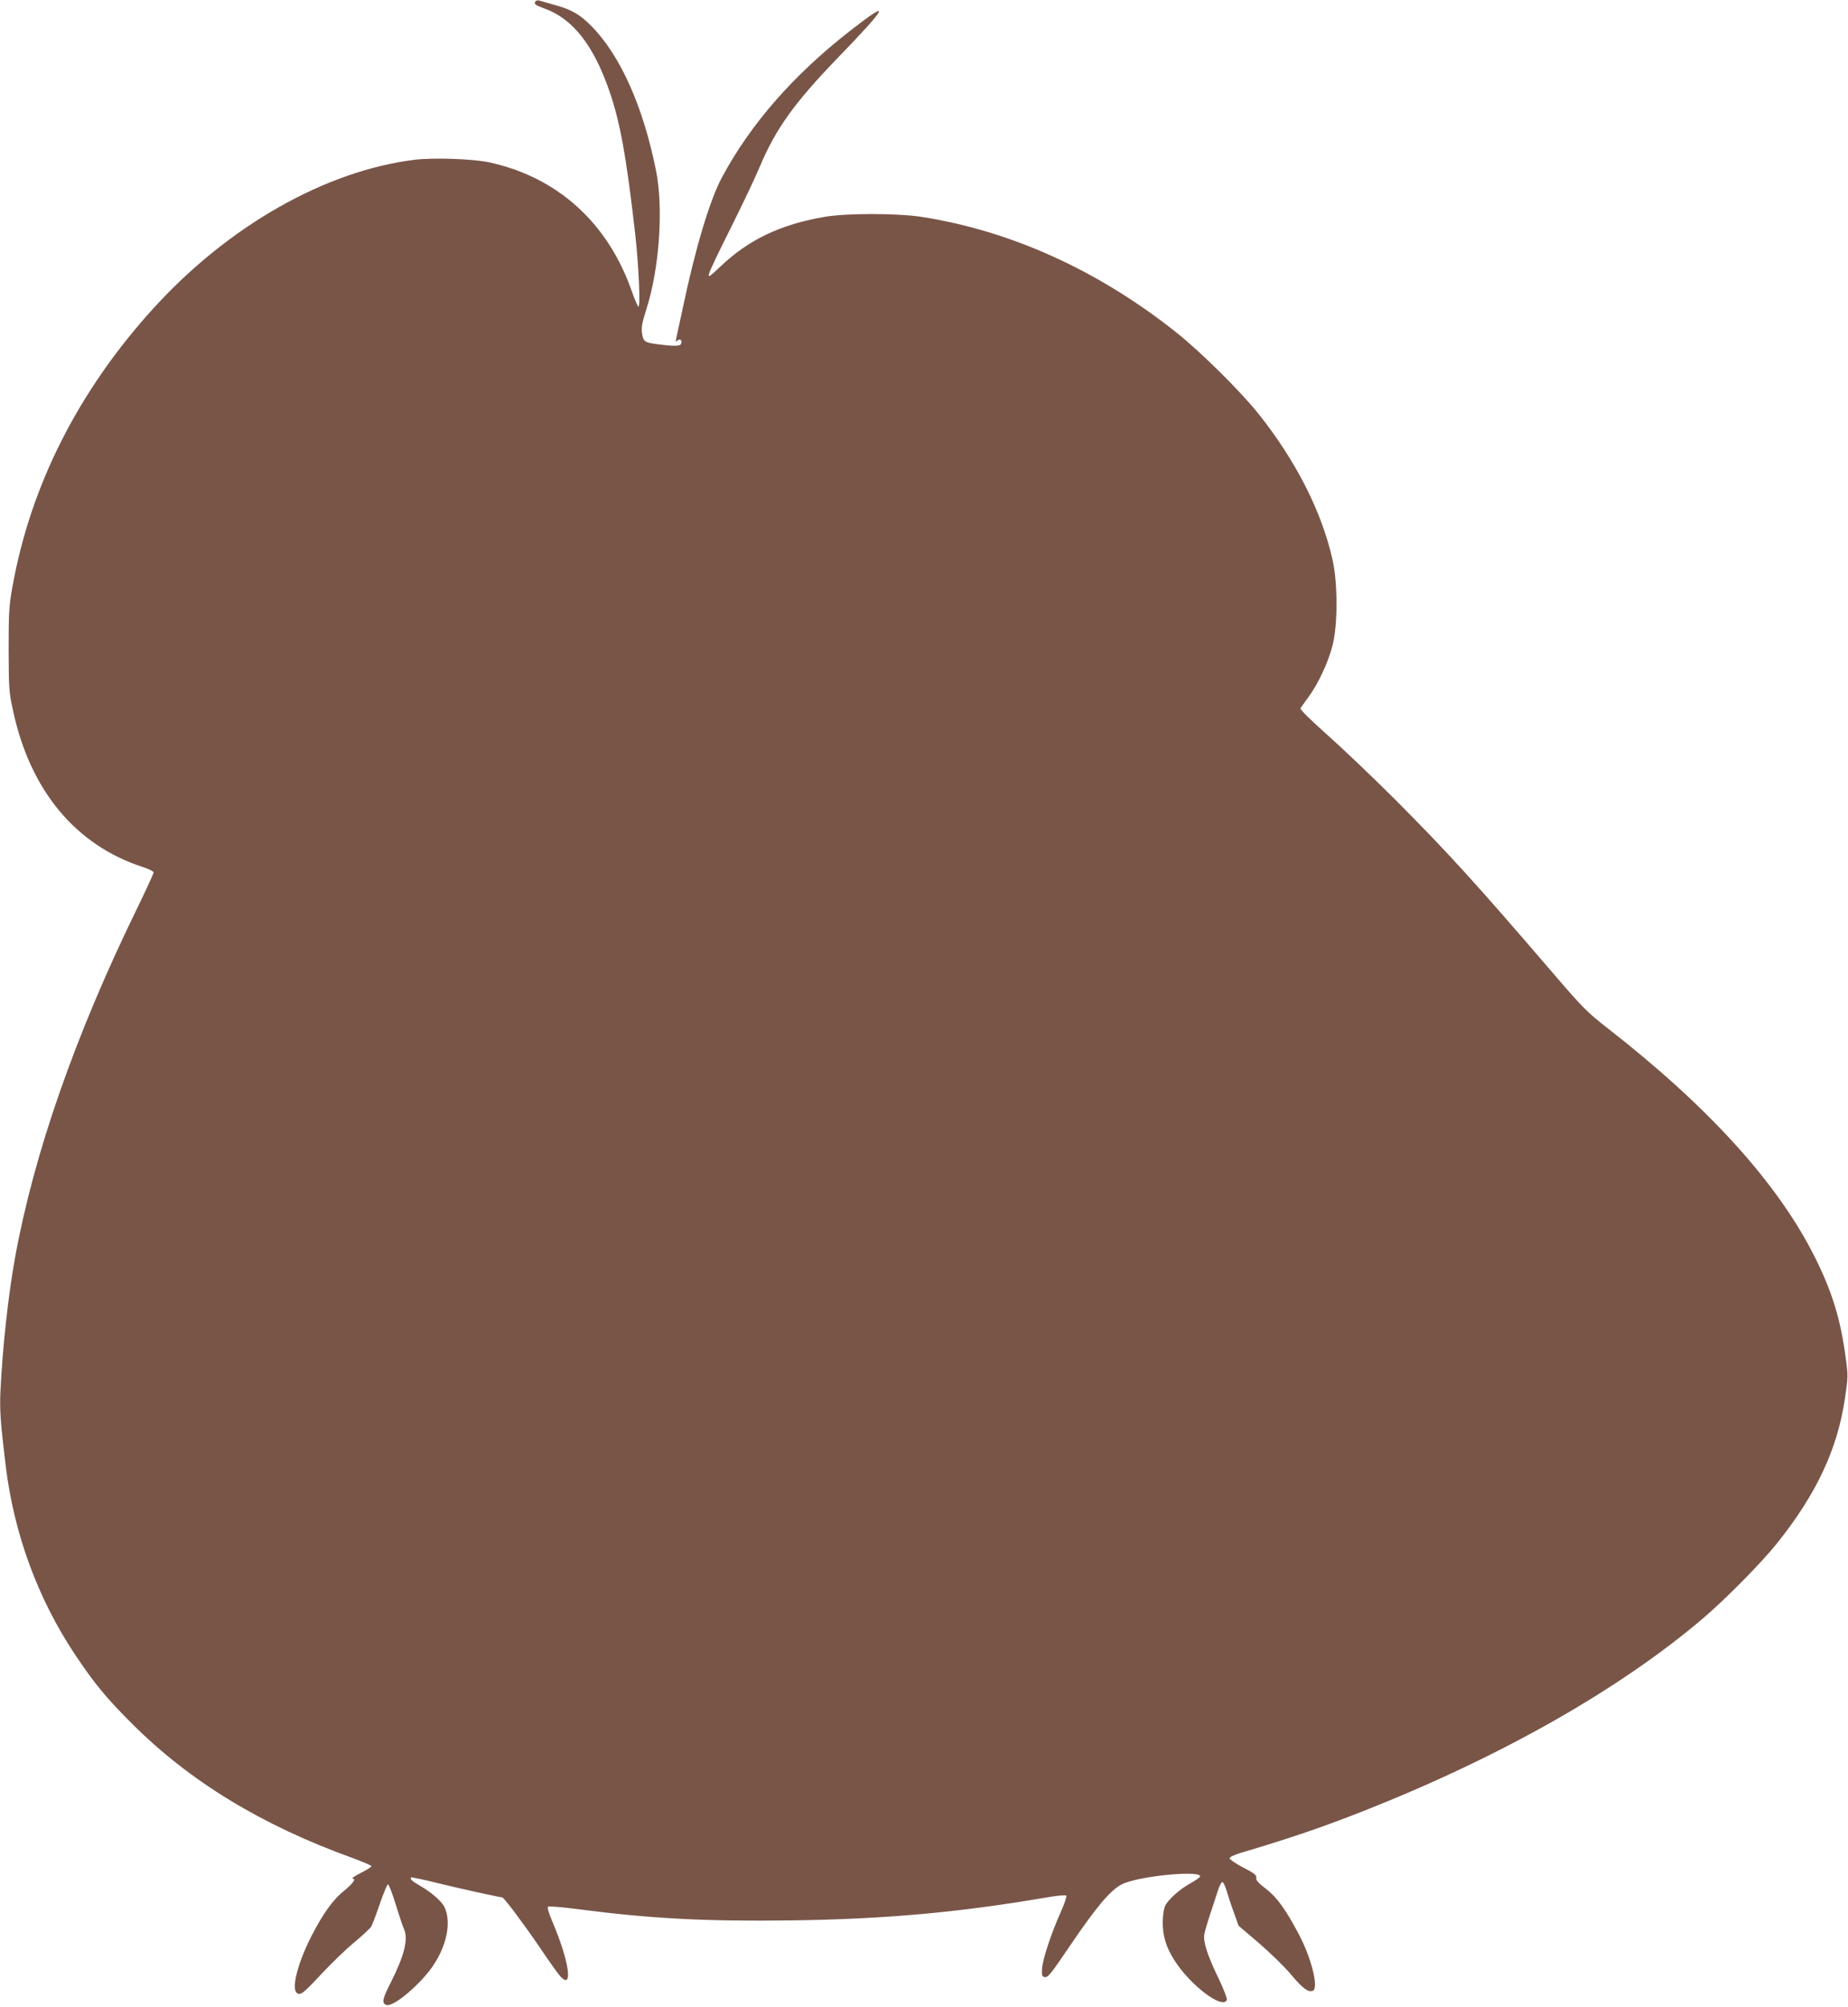 <?xml version="1.0" standalone="no"?>
<!DOCTYPE svg PUBLIC "-//W3C//DTD SVG 20010904//EN"
 "http://www.w3.org/TR/2001/REC-SVG-20010904/DTD/svg10.dtd">
<svg version="1.0" xmlns="http://www.w3.org/2000/svg"
 width="1179pt" height="1280pt" viewBox="0 0 1179 1280"
 preserveAspectRatio="xMidYMid meet">
<g transform="translate(0,1280) scale(0.1,-0.1)"
fill="#795548" stroke="none">
<path d="M3415 12790 c-10 -16 1 -23 60 -45 179 -64 312 -234 413 -526 68
-198 107 -410 162 -889 25 -214 38 -500 22 -485 -6 6 -25 51 -42 100 -153 436
-475 726 -910 820 -105 22 -354 31 -476 16 -569 -71 -1186 -421 -1664 -946
-479 -526 -786 -1132 -901 -1780 -21 -114 -24 -162 -24 -395 1 -250 2 -272 28
-391 109 -510 400 -860 830 -999 37 -12 67 -27 67 -34 0 -7 -51 -118 -114
-247 -388 -797 -649 -1545 -770 -2209 -43 -237 -80 -575 -93 -849 -6 -120 0
-201 33 -476 53 -436 204 -848 443 -1207 122 -183 202 -280 361 -438 369 -370
831 -651 1412 -860 65 -24 118 -47 118 -51 0 -5 -30 -24 -68 -43 -37 -19 -61
-35 -54 -36 26 0 6 -30 -53 -78 -69 -55 -134 -145 -206 -285 -88 -171 -131
-336 -96 -366 23 -19 40 -6 161 124 60 64 152 153 205 197 53 44 102 90 109
101 7 12 32 77 55 145 23 68 47 124 52 125 5 1 28 -57 50 -129 22 -72 46 -143
53 -158 28 -62 1 -169 -85 -339 -53 -104 -59 -131 -29 -143 34 -13 152 74 251
188 124 141 175 329 119 439 -17 35 -85 93 -151 131 -53 30 -69 45 -60 55 3 2
79 -13 169 -36 134 -33 397 -91 412 -91 11 0 137 -169 236 -314 60 -89 121
-175 135 -190 84 -91 56 99 -52 352 -21 48 -32 87 -27 92 5 5 88 -2 189 -15
468 -61 815 -79 1360 -72 600 8 1076 51 1635 147 63 11 118 16 123 11 4 -4
-12 -53 -37 -108 -60 -134 -114 -298 -118 -358 -2 -41 0 -50 15 -53 22 -5 35
10 159 193 172 254 262 361 335 398 105 54 527 94 498 47 -3 -5 -31 -24 -63
-42 -68 -38 -138 -101 -158 -141 -9 -17 -15 -58 -16 -105 0 -90 22 -161 75
-244 102 -160 309 -316 334 -252 3 9 -20 69 -55 142 -69 142 -96 229 -89 275
3 18 19 73 35 122 17 50 39 117 49 149 10 33 23 61 30 63 6 3 18 -20 28 -53 9
-31 30 -95 47 -141 l30 -84 129 -110 c70 -60 161 -149 202 -197 78 -93 113
-119 142 -108 41 15 -9 214 -94 371 -82 153 -137 228 -205 280 -50 38 -64 55
-61 70 3 16 -11 28 -83 65 -48 25 -87 52 -87 59 0 8 27 21 65 33 324 96 532
167 805 275 870 345 1618 770 2151 1223 145 124 370 352 468 474 253 315 388
602 436 925 21 139 21 148 5 265 -32 242 -87 421 -197 640 -234 468 -676 956
-1318 1456 -139 109 -160 130 -370 375 -474 552 -657 753 -989 1086 -146 146
-344 334 -439 418 -106 95 -169 157 -165 164 4 7 27 39 51 72 61 82 127 223
154 331 33 130 33 393 0 542 -68 306 -233 632 -472 932 -114 143 -368 395
-524 519 -499 397 -1056 649 -1626 738 -155 24 -485 24 -620 0 -280 -48 -485
-146 -663 -316 -73 -69 -80 -73 -73 -46 3 17 65 146 136 287 71 142 157 322
190 401 99 235 219 402 490 683 330 341 351 386 84 178 -362 -282 -635 -594
-818 -935 -77 -143 -170 -452 -250 -834 -20 -93 -39 -181 -42 -194 -4 -21 -3
-23 9 -12 17 14 30 1 22 -22 -6 -15 -45 -16 -150 -2 -83 10 -91 17 -99 71 -5
38 1 68 28 153 83 258 110 646 61 885 -82 409 -229 735 -412 920 -73 74 -127
105 -232 134 -47 13 -93 26 -102 29 -9 2 -20 -1 -24 -7z"/>
</g>
</svg>
